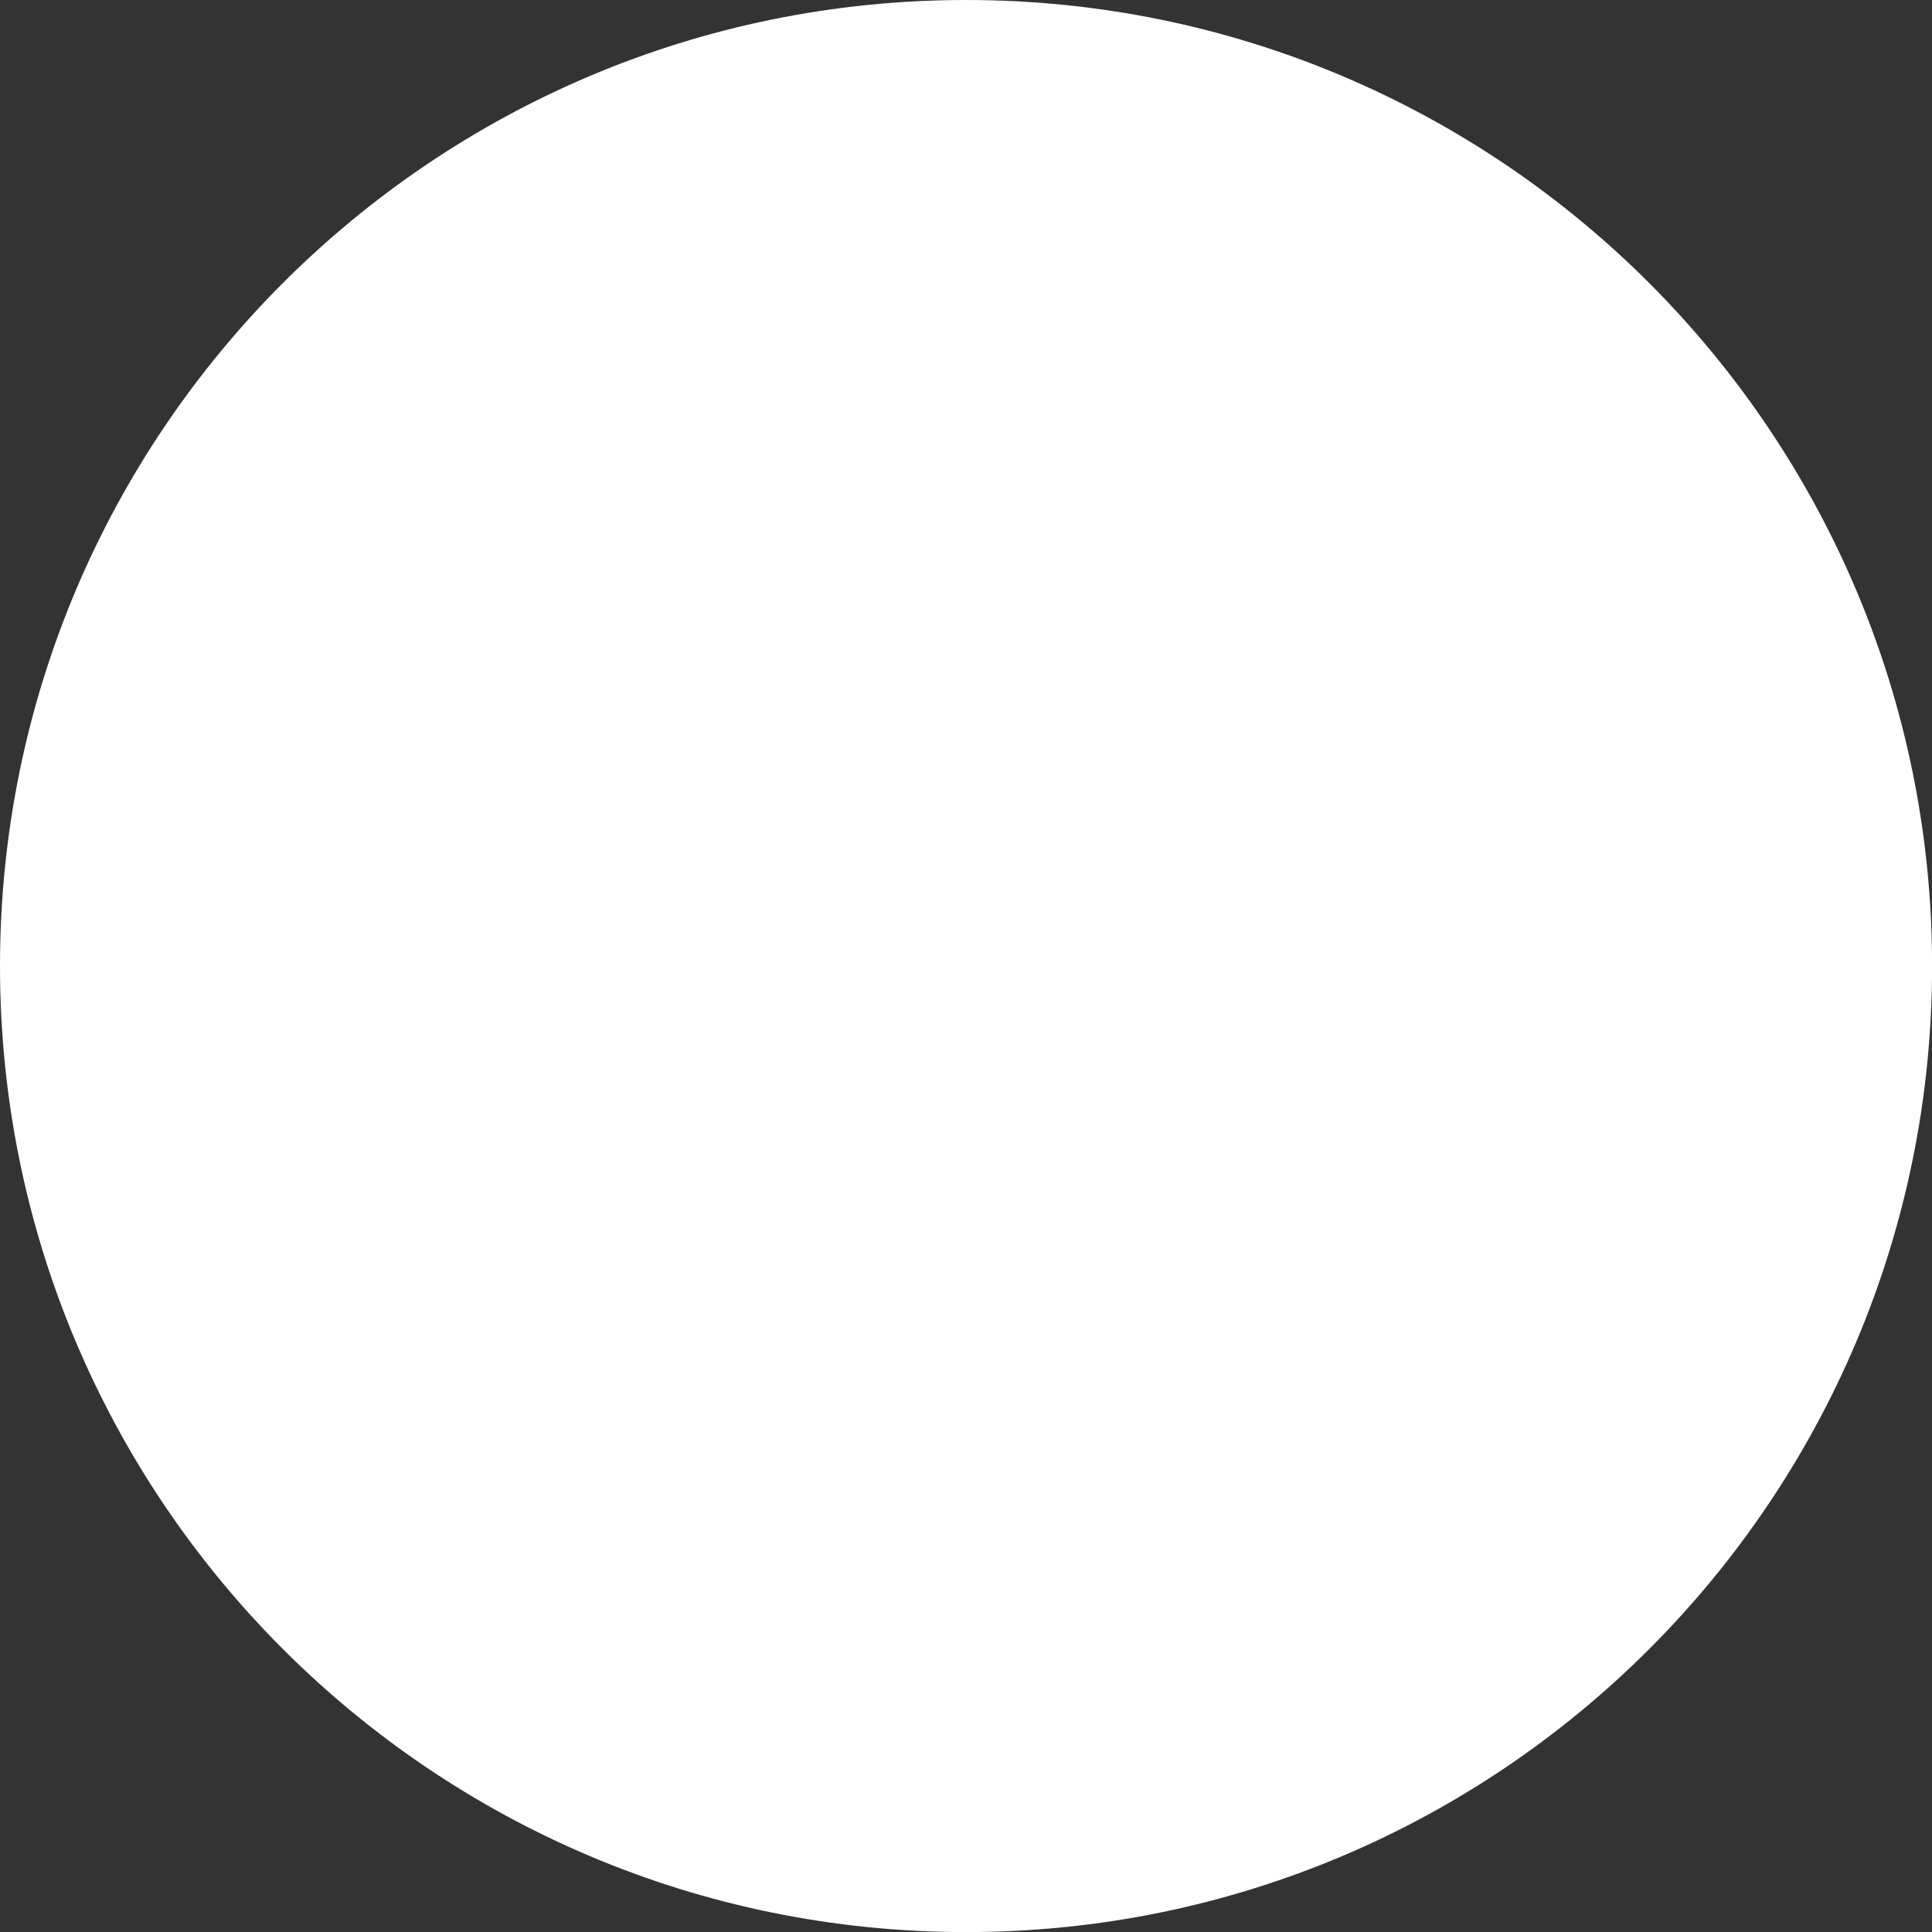 <!-- Generator: Adobe Illustrator 24.2.3, SVG Export Plug-In  -->
<svg version="1.1" xmlns="http://www.w3.org/2000/svg" xmlns:xlink="http://www.w3.org/1999/xlink" x="0px" y="0px"
	 width="252.07px" height="252.07px" viewBox="0 0 252.07 252.07"
	 style="overflow:visible;enable-background:new 0 0 252.07 252.07;" xml:space="preserve">
<rect x="0" y="0" width="252.07" height="252.07" fill="#333333" stroke="none"/>
<style type="text/css">
	.st0{fill:#FFFFFF;}
</style>
<defs>
</defs>
<path class="st0" d="M126.04,126.04V0c69.61,0,126.04,56.43,126.04,126.04s-56.43,126.04-126.04,126.04S0,195.64,0,126.04
	S56.43,0,126.04,0l0,0V126.04z"/>
</svg>
